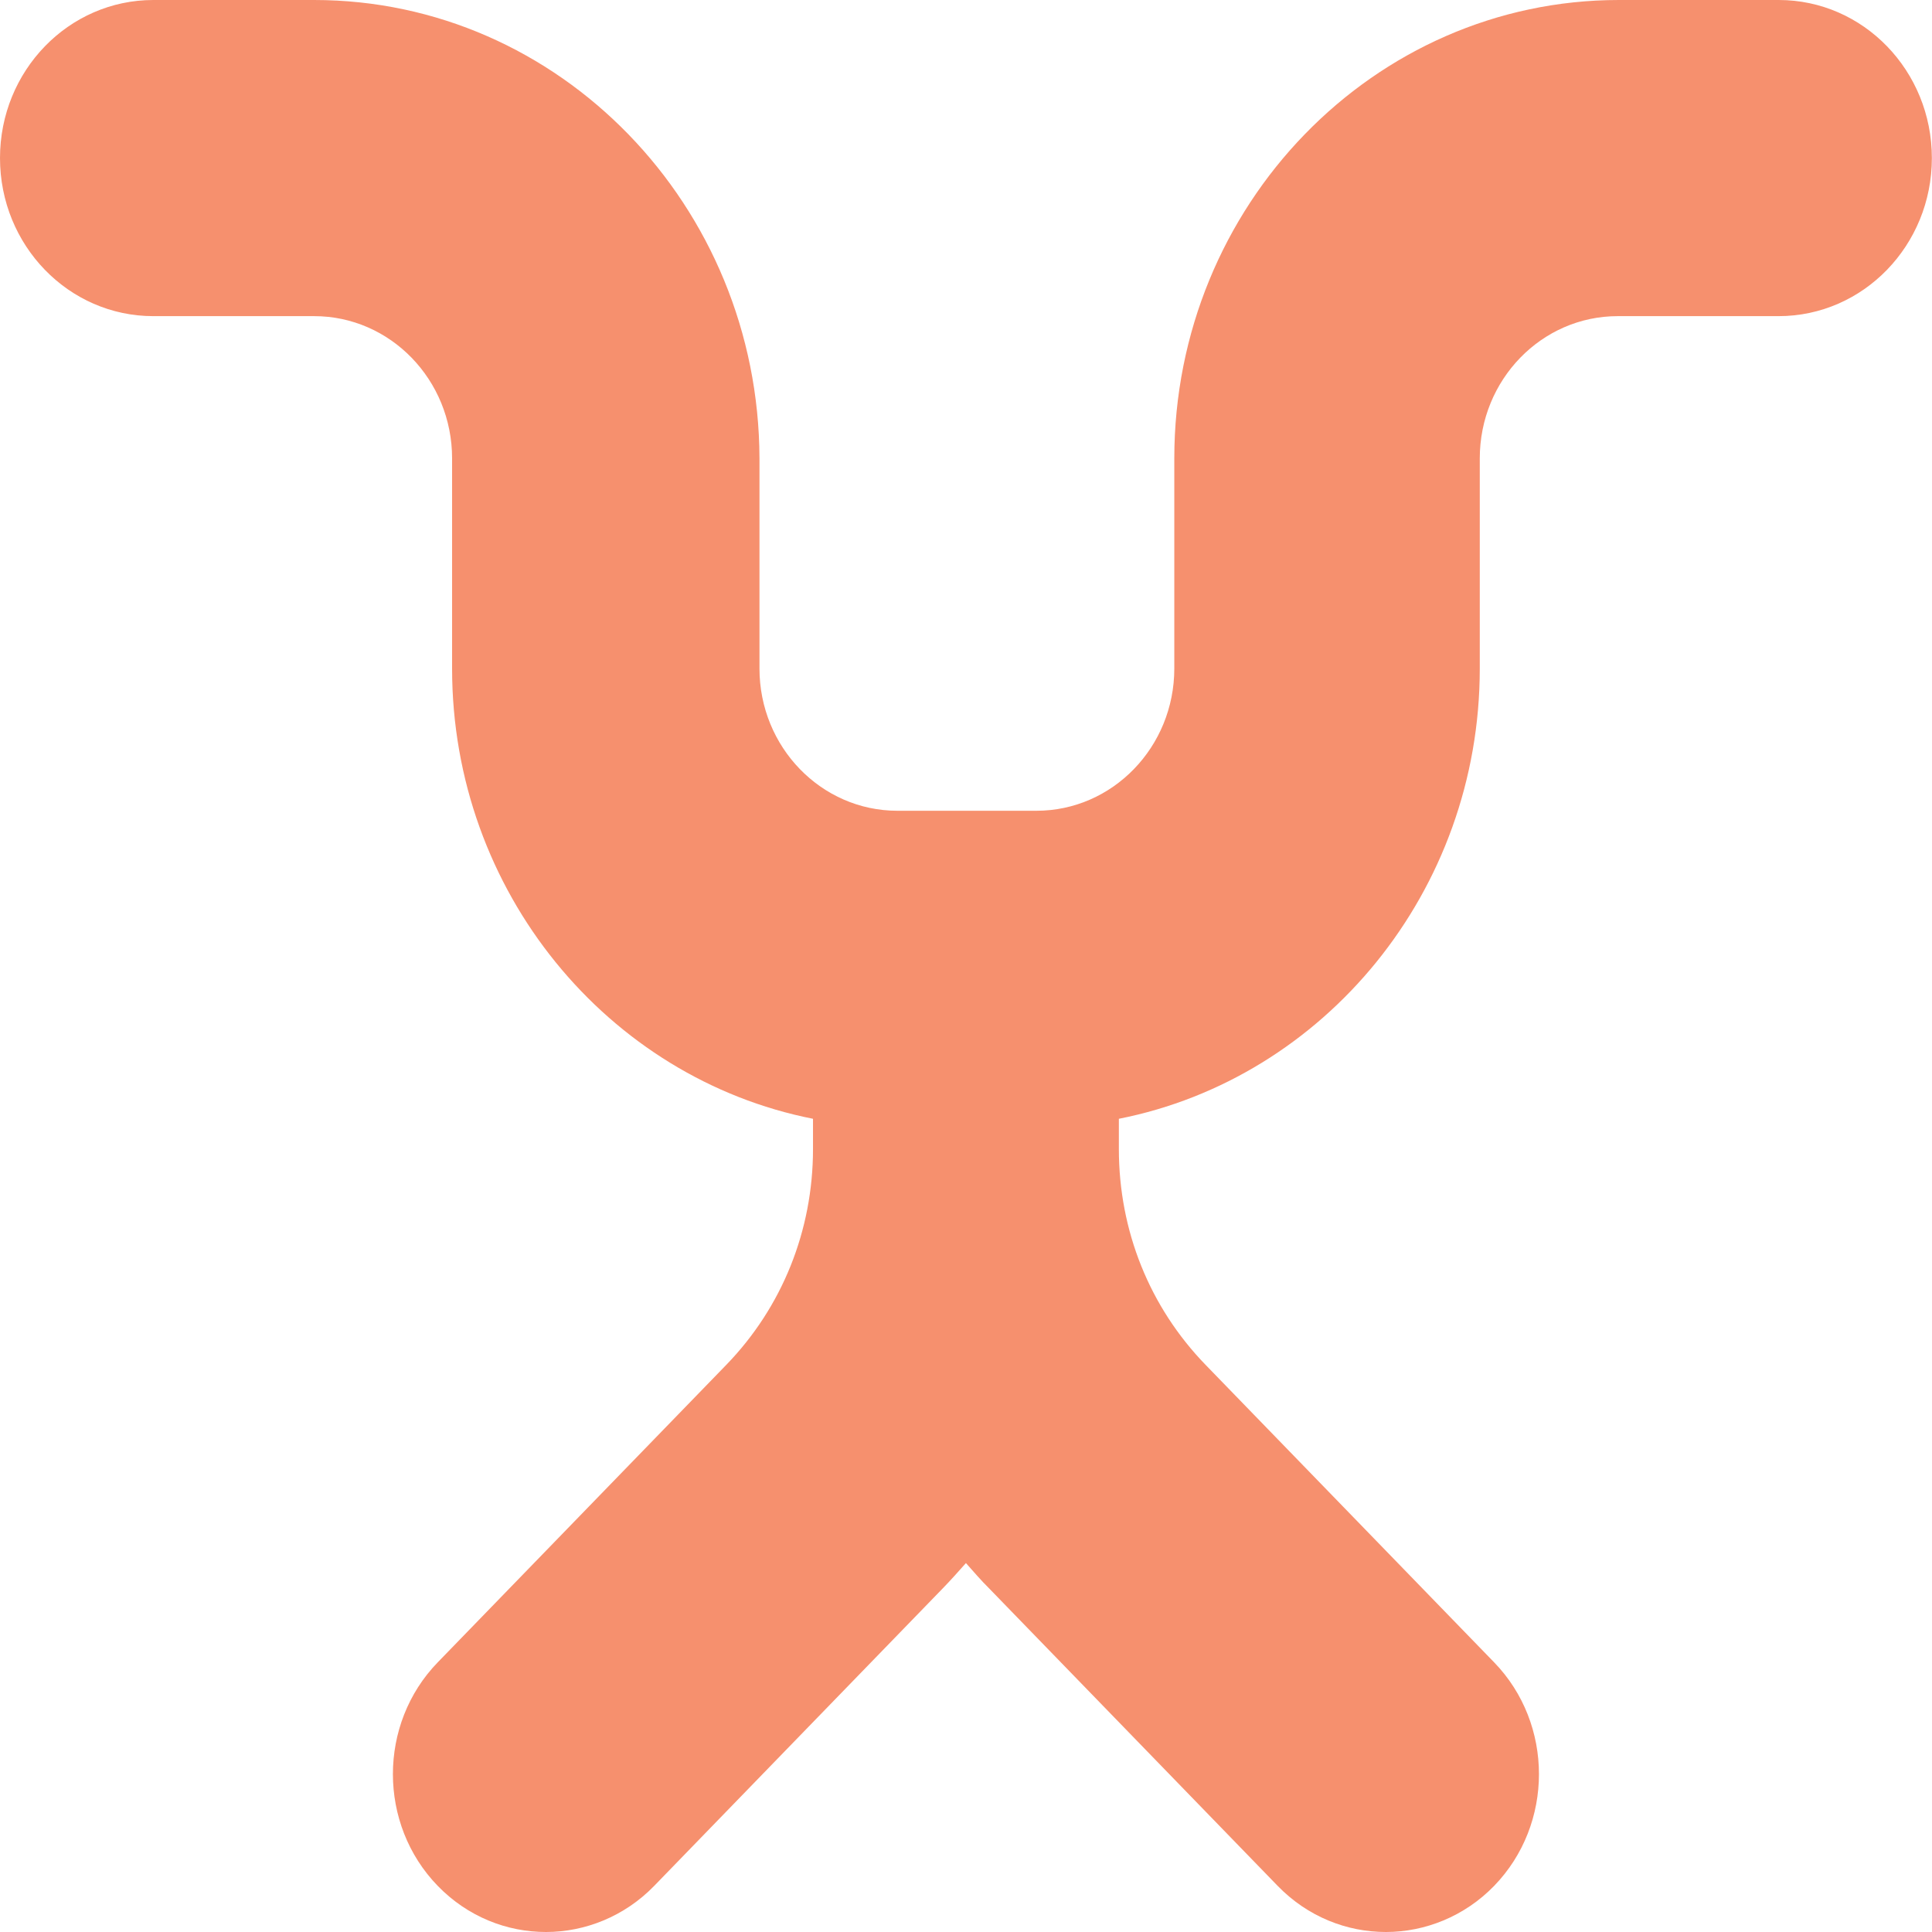 <svg xmlns="http://www.w3.org/2000/svg" version="1.1" xmlns:xlink="http://www.w3.org/1999/xlink" xmlns:svgjs="http://svgjs.dev/svgjs" width="545" height="545"><svg id="SvgjsSvg1014" xmlns="http://www.w3.org/2000/svg" viewBox="0 0 545 545"><path d="M502.04,0h-45.37c-69.16,0-125.41,58-125.41,129.3v59.29c0,22.15-17.43,40.12-38.91,40.12h-39.2c-21.48,0-38.91-17.97-38.91-40.12v-59.29C214.03,58,157.78,0,88.62,0h-45.37C19.36,0,0,19.96,0,44.59s19.36,44.59,43.25,44.59h45.37c21.48,0,38.91,17.97,38.91,40.12v59.29c0,62.96,43.92,115.59,101.81,127.01v8.54c0,22.94-8.67,44.59-24.47,60.88l-81.39,83.91c-16.86,17.38-16.86,45.68,0,63.06,8.48,8.74,19.55,13.01,30.53,13.01s22.15-4.37,30.53-13.01l81.39-83.91c2.22-2.28,4.43-4.77,6.55-7.15,2.12,2.38,4.24,4.87,6.55,7.15l81.39,83.91c8.48,8.74,19.55,13.01,30.53,13.01s22.15-4.37,30.53-13.01c16.86-17.38,16.86-45.68,0-63.06l-81.39-83.91c-15.8-16.29-24.47-37.84-24.47-60.88v-8.54c57.89-11.42,101.81-64.05,101.81-127.01v-59.29c0-22.15,17.43-40.12,38.91-40.12h45.37c23.89,0,43.25-19.96,43.25-44.59S525.64,0,501.75,0h.29Z" style="fill:#f6906e;"></path></svg><style>@media (prefers-color-scheme: light) { :root { filter: none; } }
@media (prefers-color-scheme: dark) { :root { filter: none; } }
</style></svg>